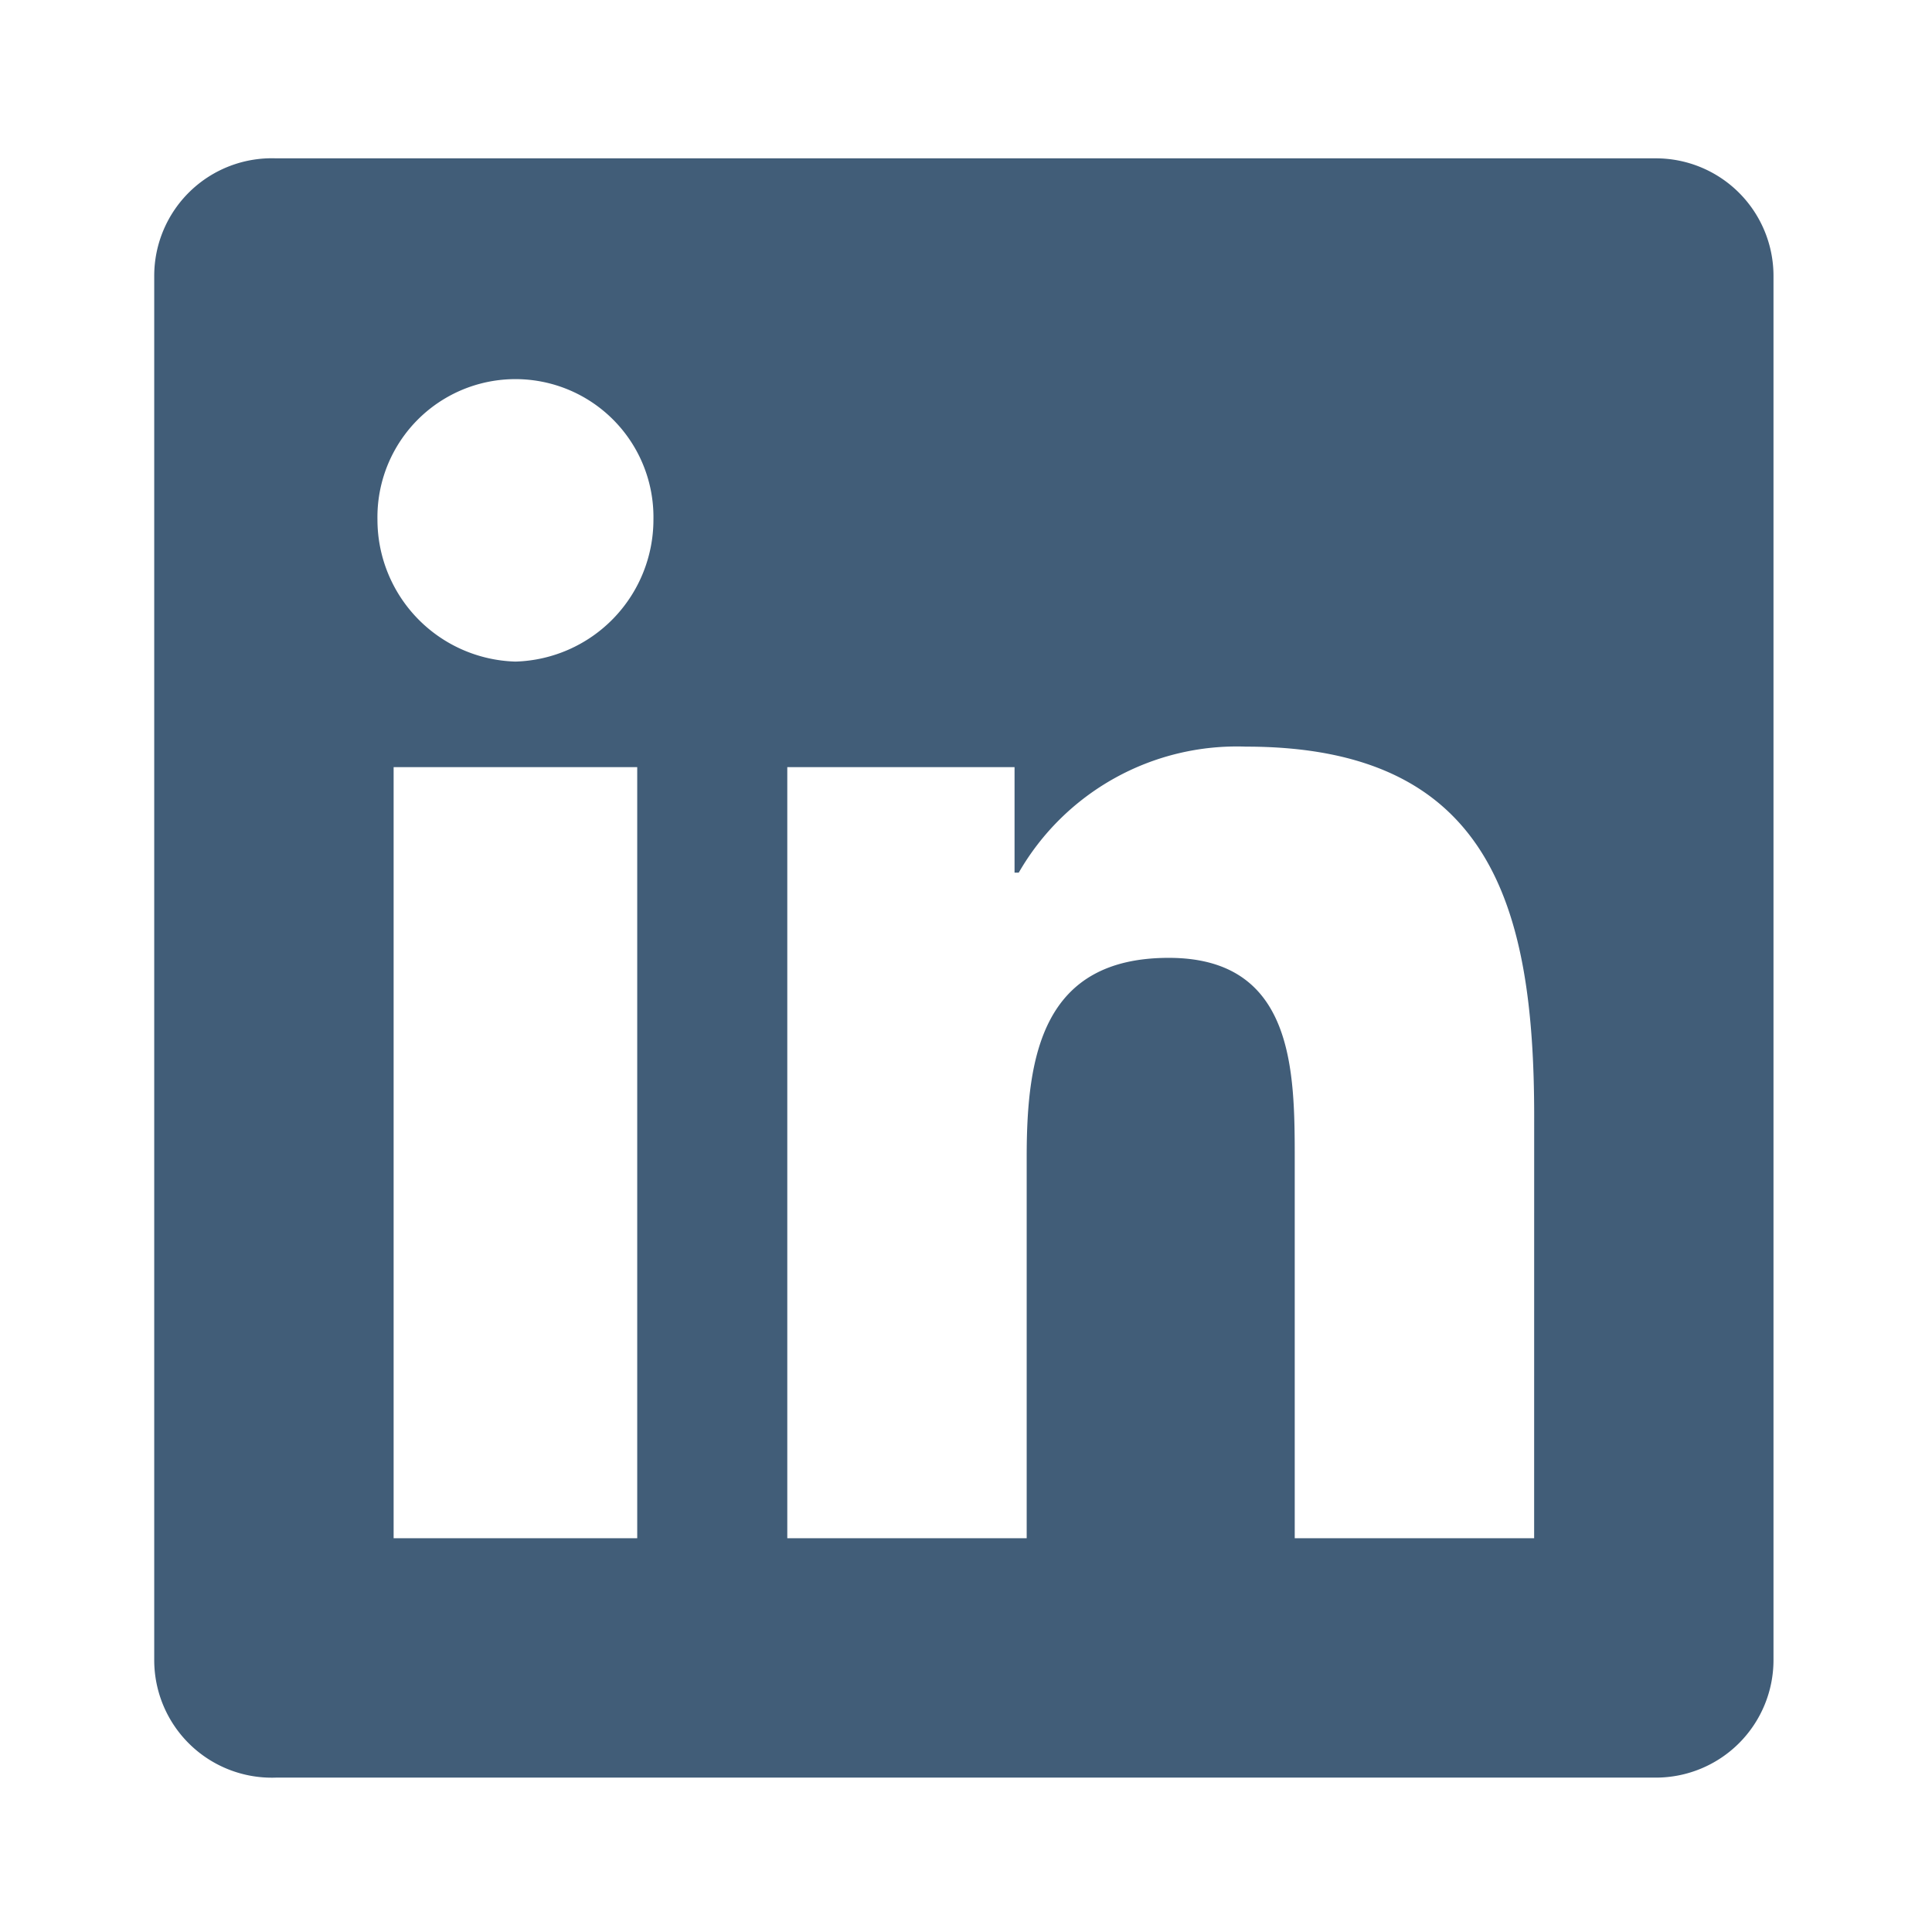 <svg xmlns="http://www.w3.org/2000/svg" width="46" height="46" viewBox="0 0 46 46">
  <g transform="translate(-0.317 -0.316)">
    <rect width="46" height="46" transform="translate(0.317 0.316)" fill="none" />
    <rect width="46" height="46" transform="translate(0.317 0.316)" fill="none" />
  </g>
  <g transform="translate(3.672 3.768)">
    <path
      d="M39.754,4.1H6.9A2.8,2.8,0,0,0,4,6.9V39.854a2.8,2.8,0,0,0,2.9,2.8H39.754a2.8,2.8,0,0,0,2.8-2.8V6.9A2.8,2.8,0,0,0,39.754,4.1ZM15.5,36.955H9.7V18.595h5.8ZM12.6,16.082A3.382,3.382,0,0,1,9.315,12.7a3.286,3.286,0,1,1,6.571,0A3.382,3.382,0,0,1,12.6,16.082ZM36.855,36.955h-5.7V27.968c0-2.126,0-4.832-3-4.832s-3.382,2.319-3.382,4.735v9.083h-5.7V18.595h5.411v2.512h.1a5.991,5.991,0,0,1,5.411-3c5.8,0,6.861,3.769,6.861,8.794Z"
      transform="translate(-4 -4.098)" fill="#415d78" />
  </g>
</svg>